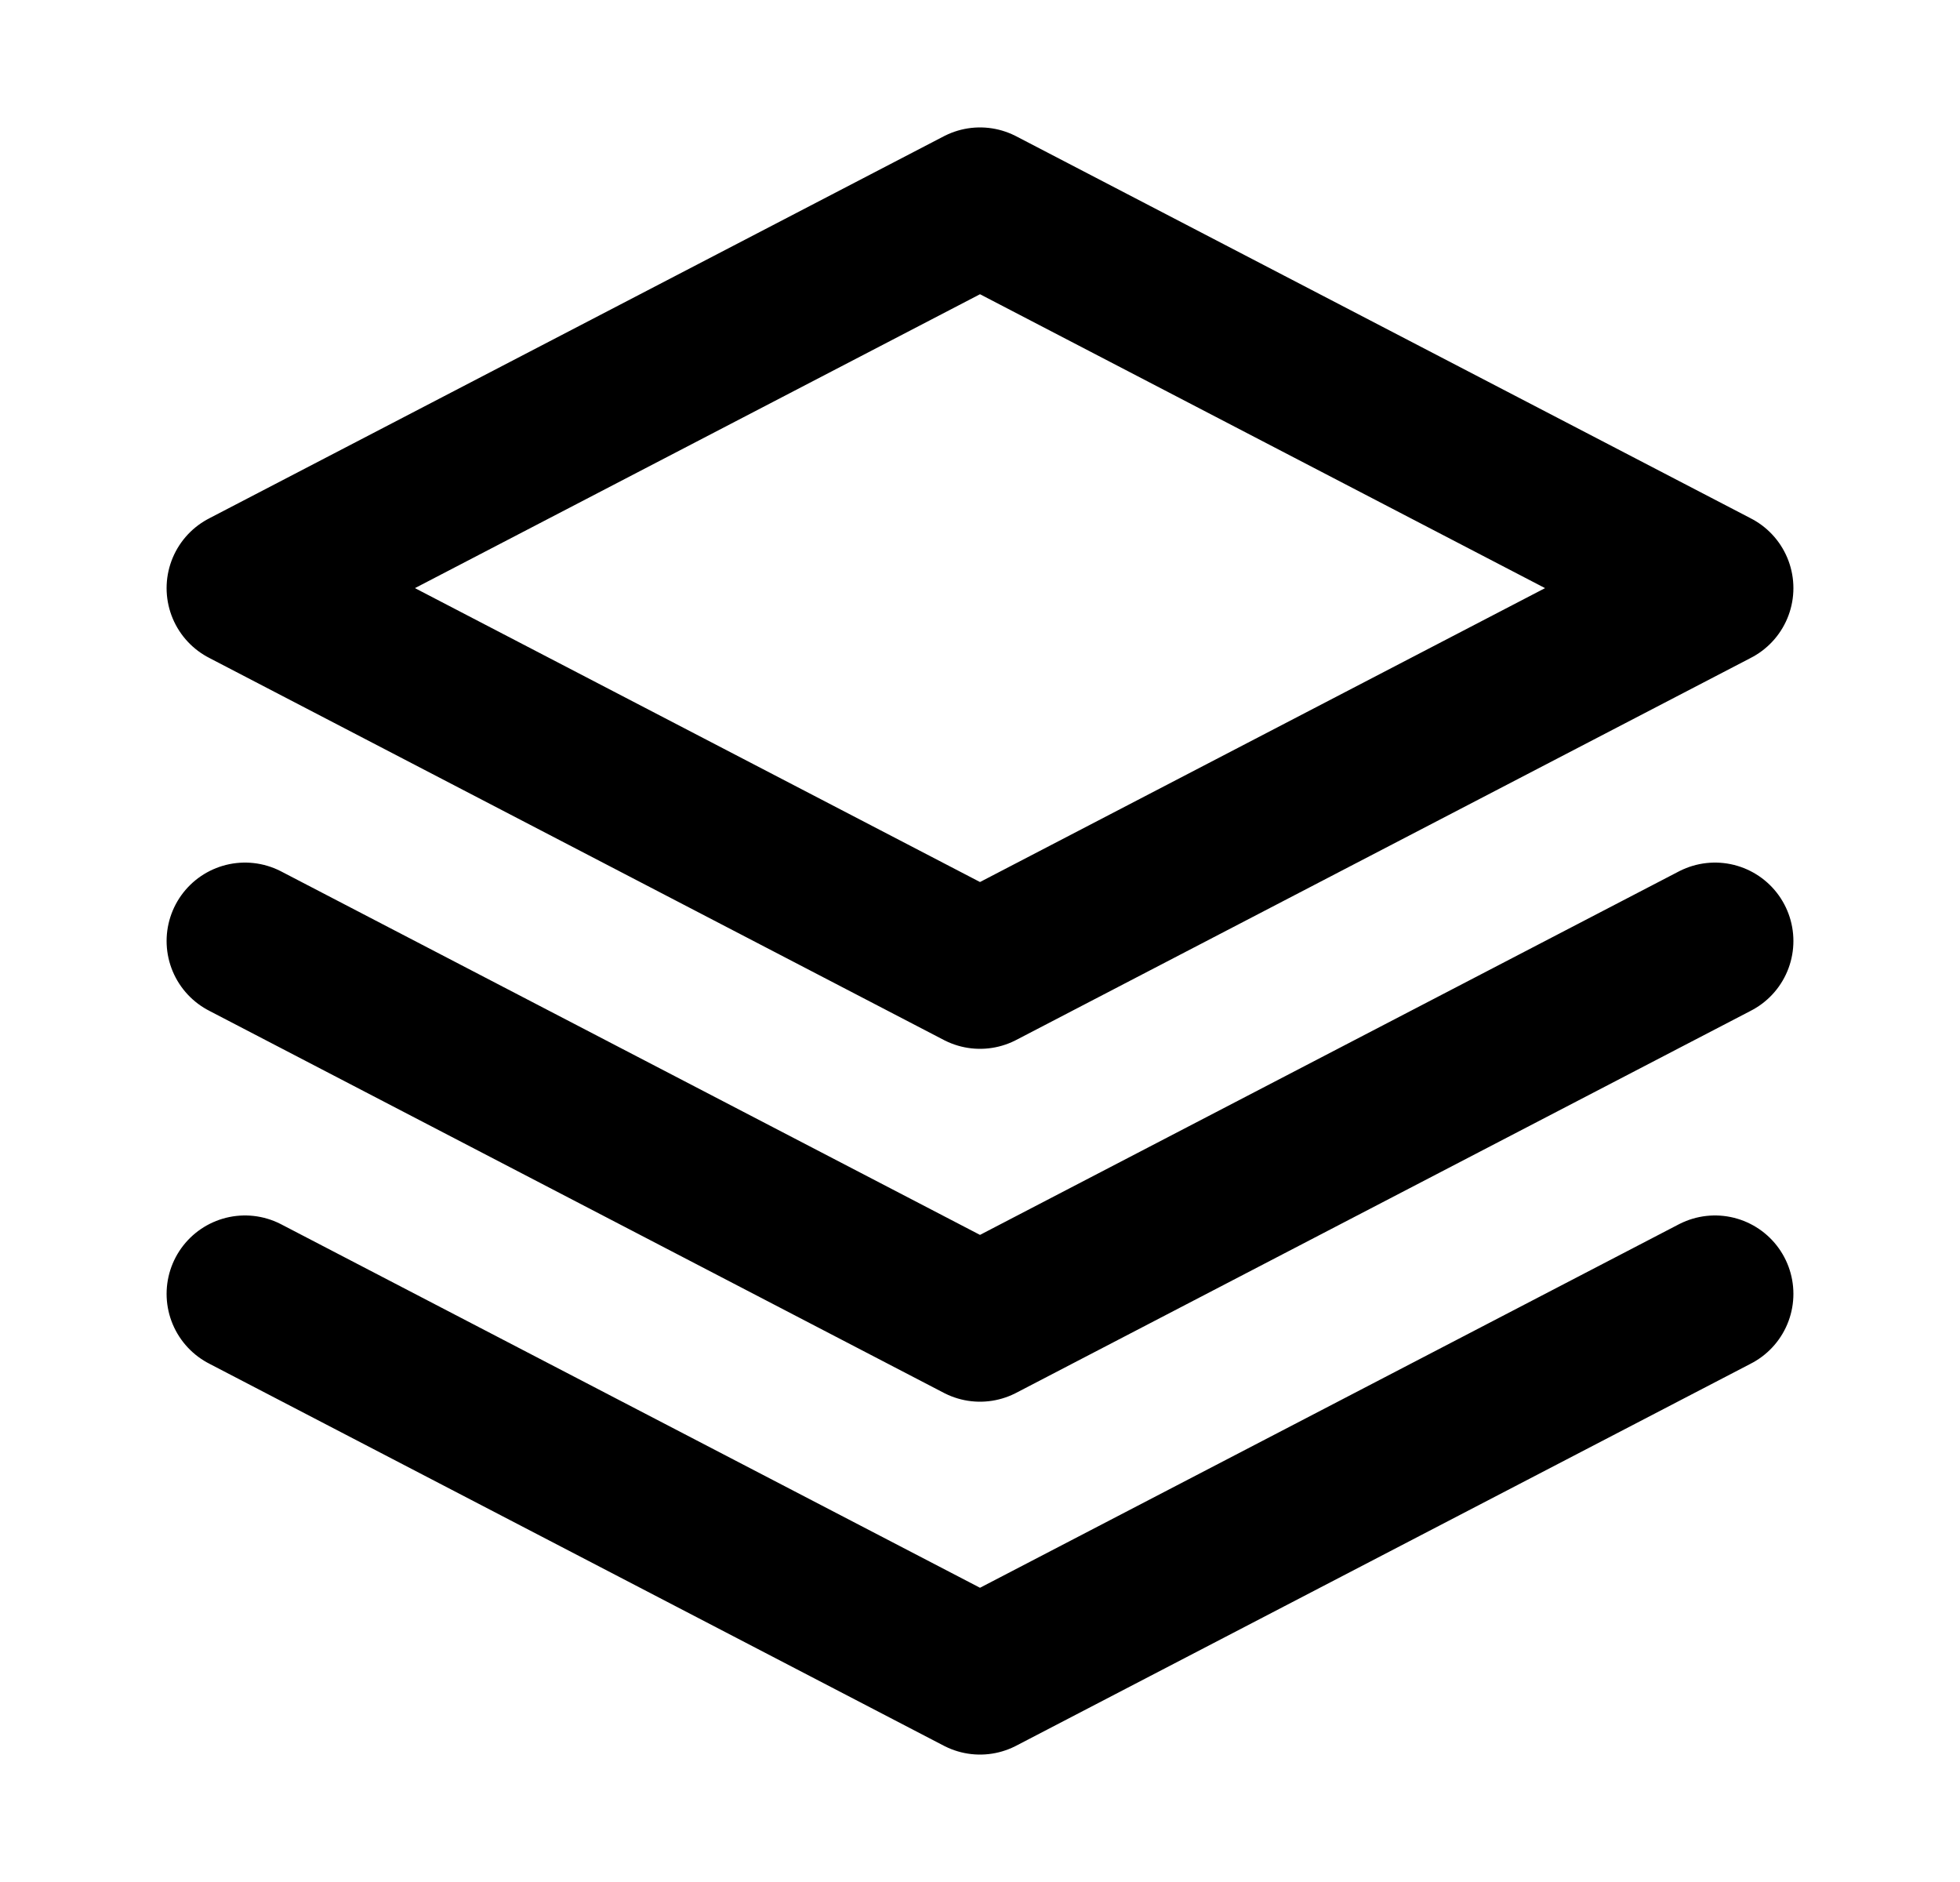 <svg width="25" height="24" viewBox="0 0 25 24" fill="none" xmlns="http://www.w3.org/2000/svg">
<path d="M3.125 16.5L12.5 21.375L21.875 16.5M3.125 12L12.5 16.875L21.875 12M12.5 2.625L3.125 7.5L12.5 12.375L21.875 7.5L12.5 2.625Z" stroke="black" stroke-width="2" stroke-linecap="round" stroke-linejoin="round"/>
</svg>
